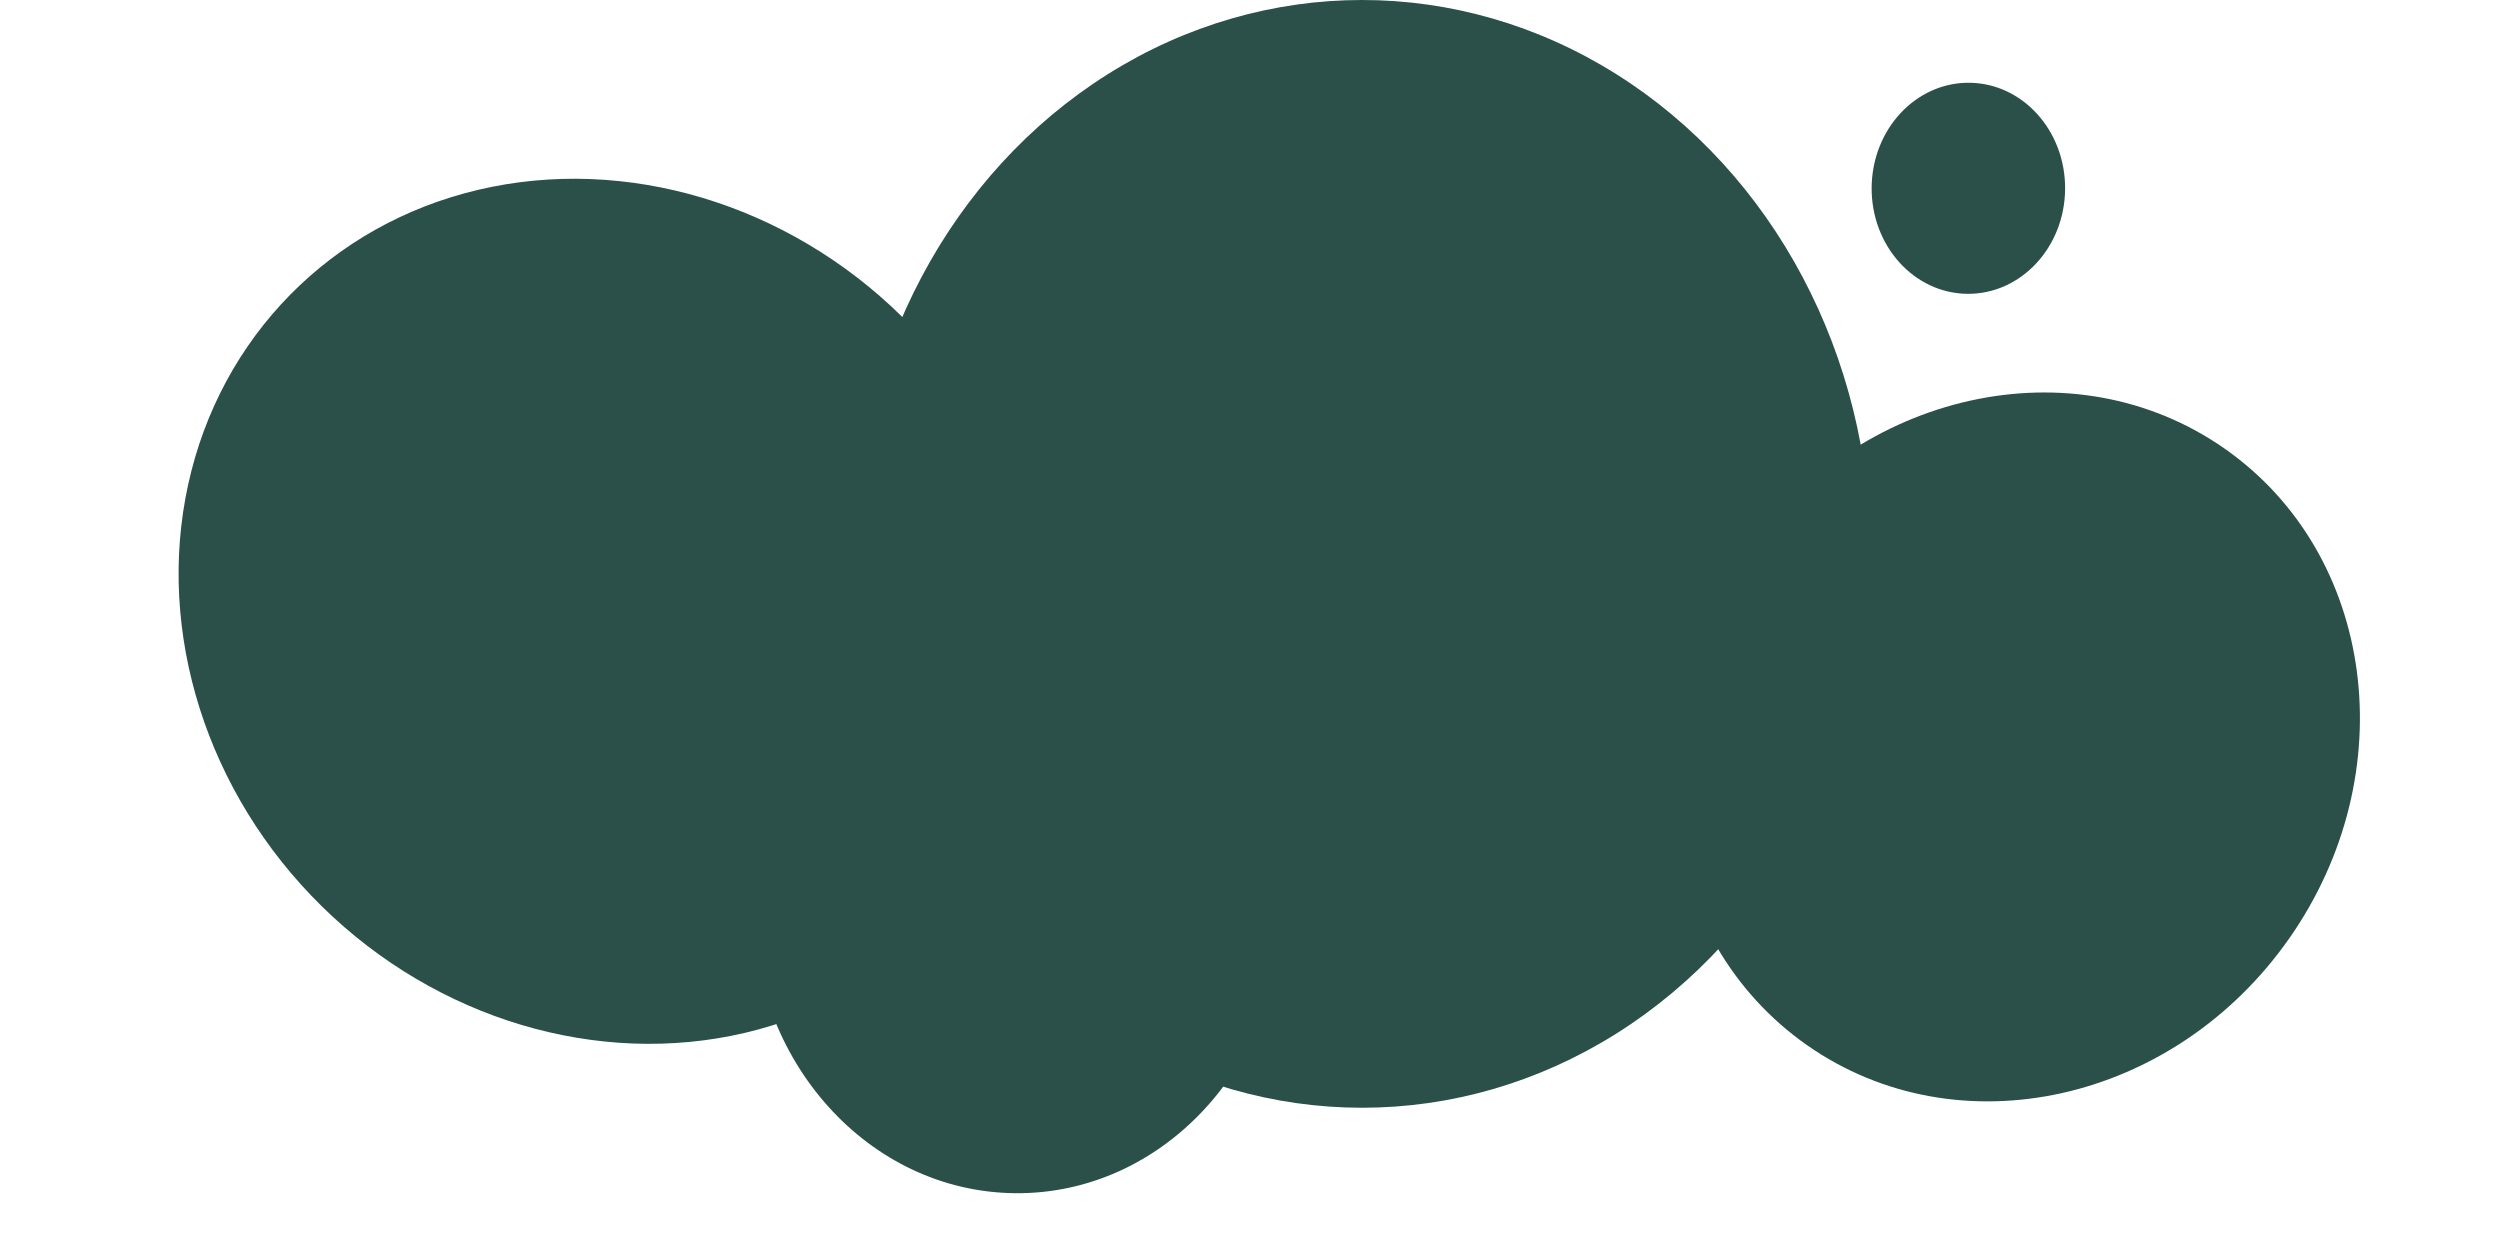<?xml version="1.0" encoding="UTF-8"?> <svg xmlns="http://www.w3.org/2000/svg" width="580" height="287" viewBox="0 0 580 287" fill="none"><ellipse cx="316" cy="128.5" rx="118" ry="128.5" fill="#2B5049"></ellipse><ellipse cx="467.684" cy="173.287" rx="77.43" ry="84.469" transform="rotate(34.986 467.684 173.287)" fill="#2B5049"></ellipse><ellipse cx="141.919" cy="141.821" rx="95.959" ry="104.682" transform="rotate(-45.453 141.919 141.821)" fill="#2B5049"></ellipse><ellipse cx="236.142" cy="209.687" rx="61.543" ry="67.138" transform="rotate(0.513 236.142 209.687)" fill="#2B5049"></ellipse><ellipse cx="456.663" cy="43.684" rx="22.443" ry="24.484" transform="rotate(0.513 456.663 43.684)" fill="#2B5049"></ellipse></svg> 